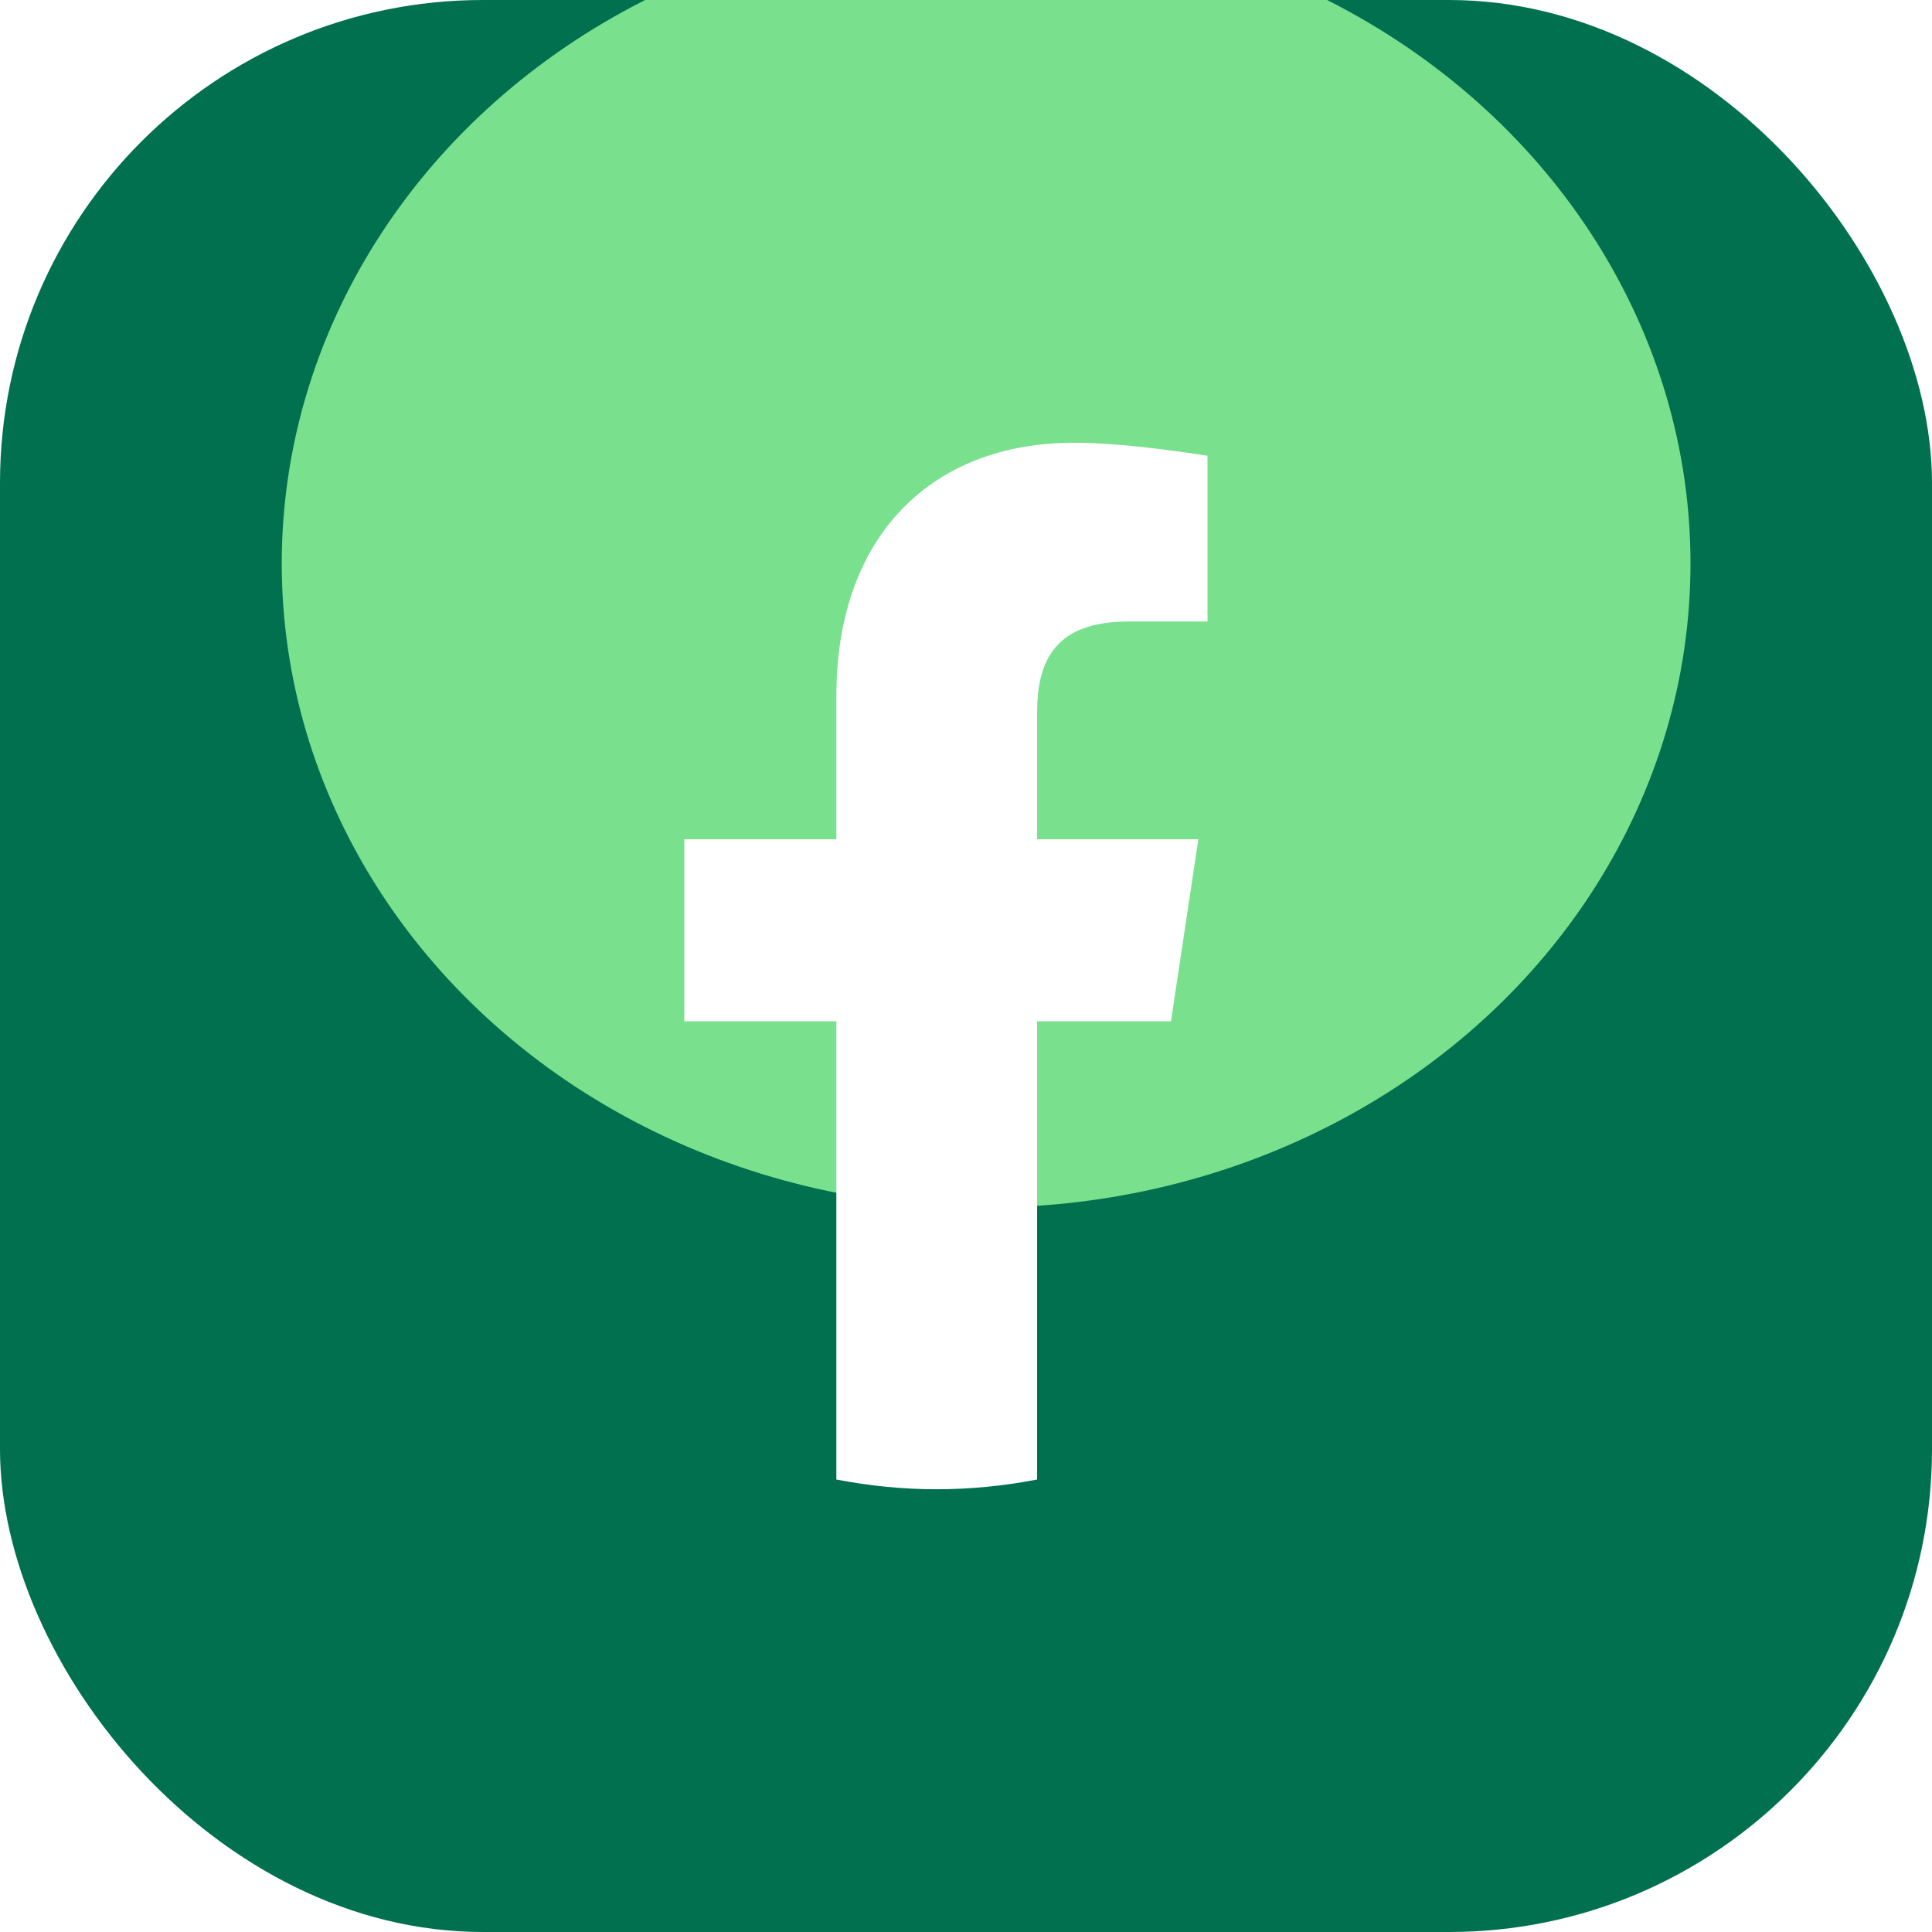 <svg width="48" height="48" viewBox="0 0 48 48" fill="none" xmlns="http://www.w3.org/2000/svg">
<g clip-path="url(#clip0_9901_1739)">
<rect width="48" height="48" rx="12" fill="#00704F"/>
<g filter="url(#filter0_f_9901_1739)">
<ellipse cx="24.5" cy="14" rx="17.5" ry="16" fill="#79E08D"/>
</g>
<path d="M29.093 25.373L29.773 20.851H25.767V17.702C25.767 16.41 26.221 15.441 28.035 15.441H30V11.323C28.942 11.162 27.733 11 26.674 11C23.198 11 20.779 13.261 20.779 17.298V20.851H17V25.373H20.779V36.758C21.61 36.919 22.442 37 23.273 37C24.105 37 24.936 36.919 25.767 36.758V25.373H29.093Z" fill="white"/>
</g>
<defs>
<filter id="filter0_f_9901_1739" x="-7" y="-16" width="63" height="60" filterUnits="userSpaceOnUse" color-interpolation-filters="sRGB">
<feFlood flood-opacity="0" result="BackgroundImageFix"/>
<feBlend mode="normal" in="SourceGraphic" in2="BackgroundImageFix" result="shape"/>
<feGaussianBlur stdDeviation="7" result="effect1_foregroundBlur_9901_1739"/>
</filter>
<clipPath id="clip0_9901_1739">
<rect width="48" height="48" rx="12" fill="white"/>
</clipPath>
</defs>
</svg>
